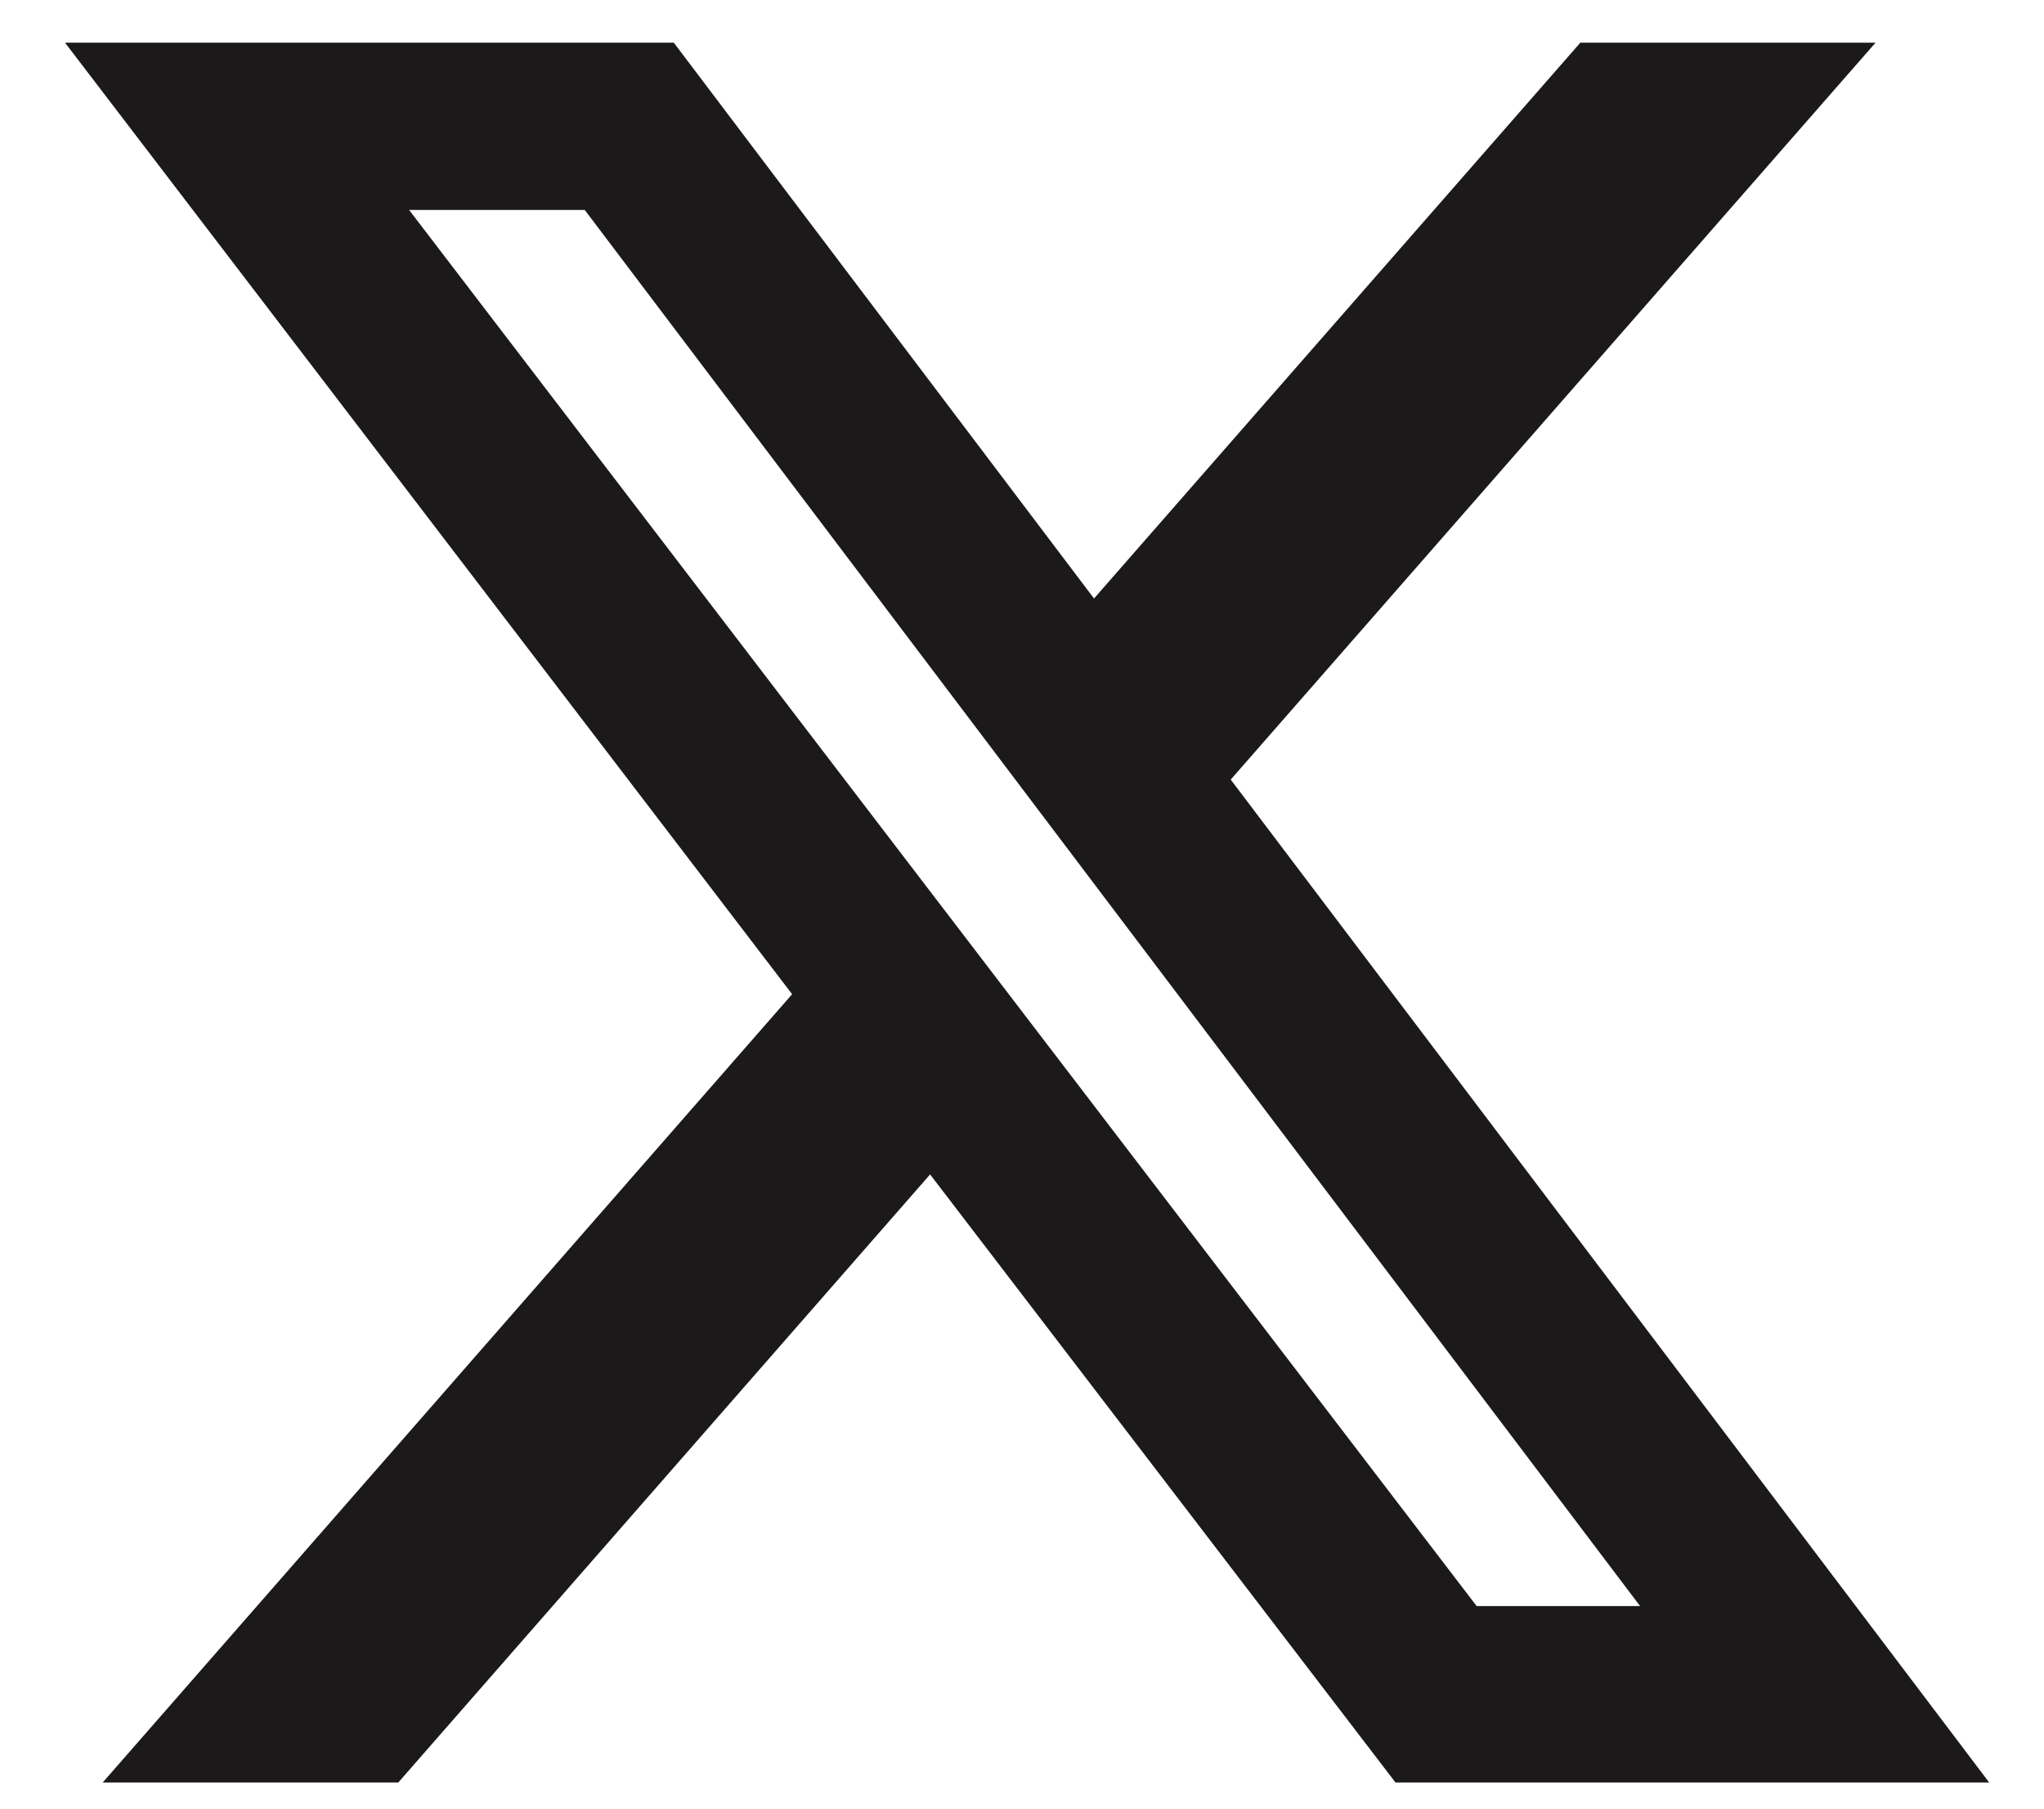 <svg width="26" height="23" viewBox="0 0 26 23" fill="none" xmlns="http://www.w3.org/2000/svg">
<path d="M20.102 0.543H23.857L15.655 9.914L25.303 22.668H17.751L11.831 14.935L5.066 22.668H1.306L10.076 12.643L0.827 0.543H8.571L13.916 7.611L20.102 0.543ZM18.783 20.424H20.862L7.438 2.67H5.204L18.783 20.424Z" fill="#1C191A"/>
</svg>
